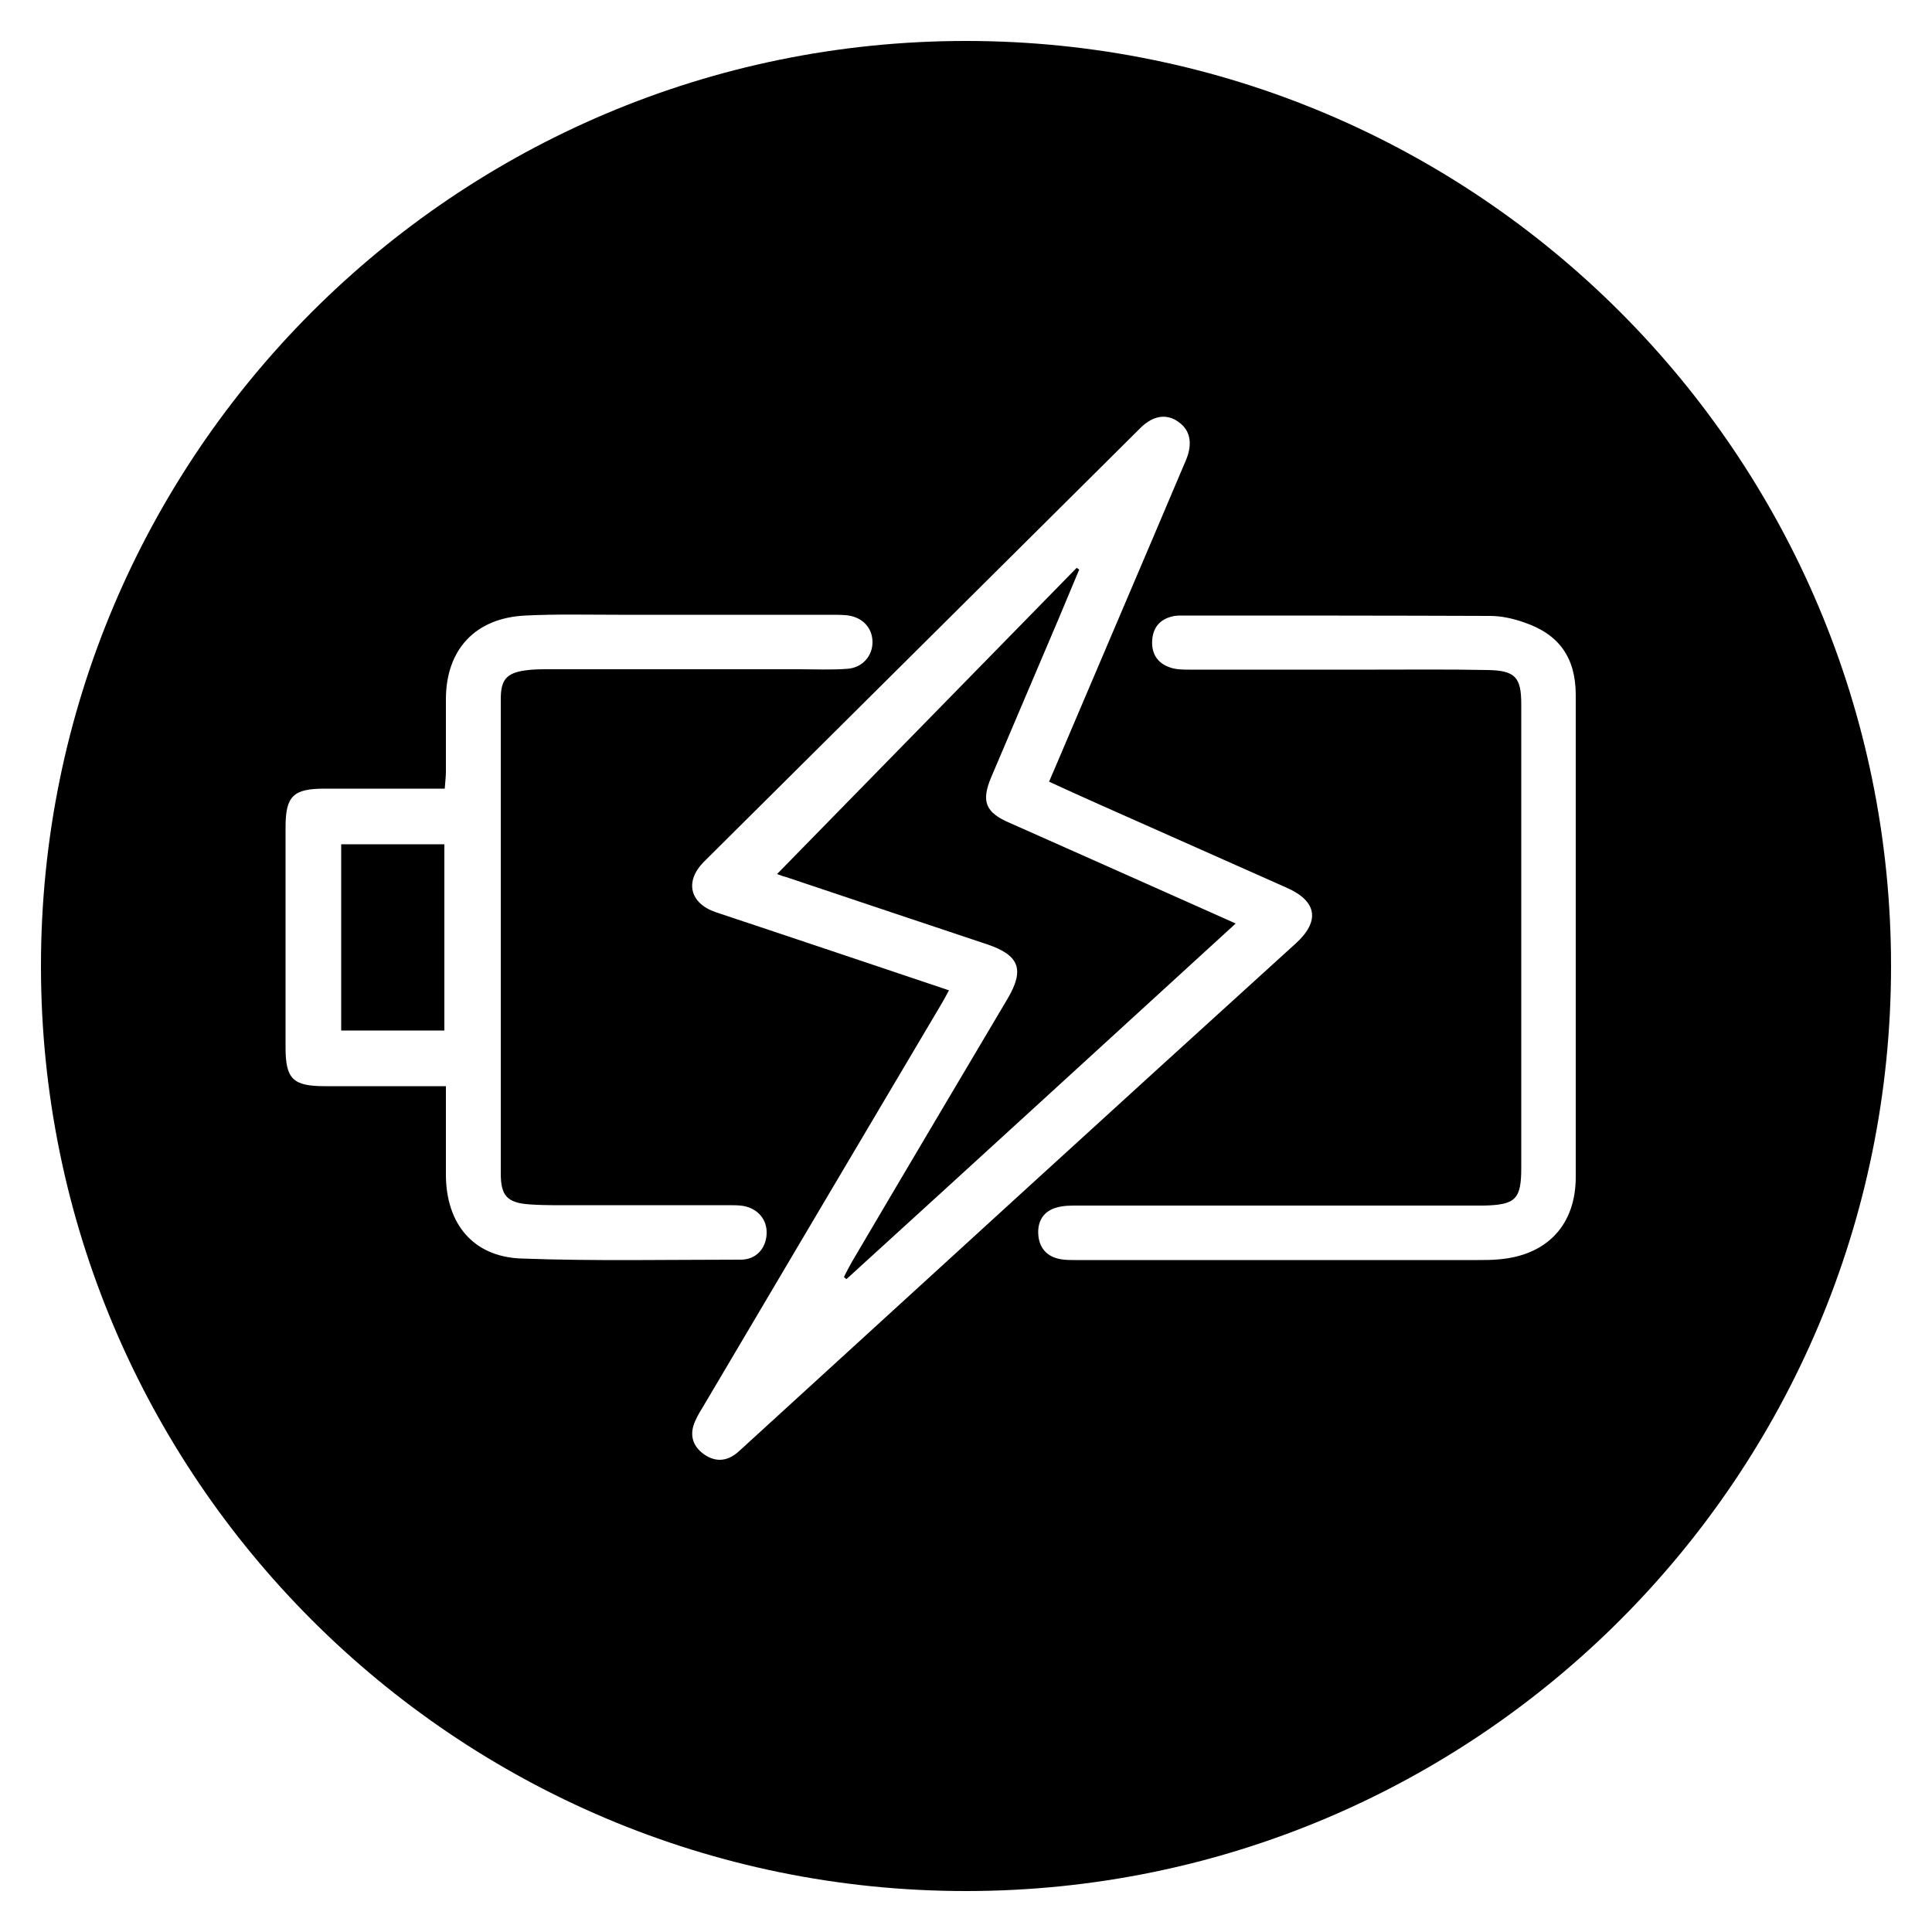 <svg xmlns="http://www.w3.org/2000/svg" xmlns:xlink="http://www.w3.org/1999/xlink" id="Layer_1" x="0px" y="0px" viewBox="0 0 500 500" style="enable-background:new 0 0 500 500;" xml:space="preserve"><style type="text/css">	.st0{fill:#FFFFFF;}</style><g>	<rect x="88.3" y="218.5" width="26.7" height="48.2"></rect>	<path d="M261.2,213c-6.2-2.8-7.4-5.7-4.8-11.8c5.8-13.6,11.6-27.3,17.4-40.9c1.8-4.3,3.6-8.6,5.4-12.9c-0.2-0.1-0.4-0.3-0.6-0.4  c-25.9,26.5-51.8,52.9-77.5,79.2c0.1,0,1.2,0.5,2.4,0.8c17.3,5.8,34.6,11.6,52,17.4c8.3,2.8,9.7,6.5,5.3,14  c-13.5,22.8-27,45.5-40.4,68.3c-0.7,1.2-1.4,2.6-2,3.8c0.2,0.2,0.4,0.3,0.6,0.5c33.5-30.5,66.9-61.1,100.7-92  C299.7,230.2,280.4,221.6,261.2,213z M261.2,213c-6.2-2.8-7.4-5.7-4.8-11.8c5.8-13.6,11.6-27.3,17.4-40.9c1.8-4.3,3.6-8.6,5.4-12.9  c-0.2-0.1-0.4-0.3-0.6-0.4c-25.9,26.5-51.8,52.9-77.5,79.2c0.1,0,1.2,0.5,2.4,0.8c17.3,5.8,34.6,11.6,52,17.4  c8.3,2.8,9.7,6.5,5.3,14c-13.5,22.8-27,45.5-40.4,68.3c-0.7,1.2-1.4,2.6-2,3.8c0.2,0.2,0.4,0.3,0.6,0.5  c33.5-30.5,66.9-61.1,100.7-92C299.7,230.2,280.4,221.6,261.2,213z M250,10.6C117.8,10.6,10.6,117.8,10.6,250  S117.8,489.4,250,489.4S489.4,382.2,489.4,250S382.2,10.6,250,10.6z M134.8,325.7c-12.4-0.5-19.3-9-19.4-21.5c0-7.5,0-15,0-23.1  c-10.9,0-21.1,0-31.4,0c-8.2,0-10.1-1.9-10.1-10c0-19,0-38,0-57c0-8.1,2-10,10.1-10c10.2,0,20.5,0,31.1,0c0.1-1.7,0.3-3,0.3-4.4  c0-6.2,0-12.5,0-18.7c0-12.9,7.6-21.1,20.6-21.7c8-0.4,16.1-0.2,24.1-0.2c18.2,0,36.4,0,54.5,0c1.4,0,2.8,0,4.2,0.1  c4.1,0.3,6.9,3,7,6.8c0.1,3.7-2.6,6.9-6.7,7.1c-4.2,0.3-8.3,0.1-12.5,0.1c-21.5,0-43,0-64.5,0c-2.1,0-4.2,0-6.2,0.3  c-4.9,0.7-6.3,2.5-6.3,7.4c0,40.9,0,81.9,0,122.8c0,5.7,1.6,7.6,7.5,8c4.4,0.3,8.9,0.2,13.3,0.2c12.8,0,25.5,0,38.3,0  c1.2,0,2.5,0,3.7,0.2c3.8,0.7,6.2,3.6,6,7.3c-0.2,3.7-2.7,6.6-6.7,6.6C172.8,326,153.7,326.4,134.8,325.7z M193.3,373.7  c-0.9,0.8-1.8,1.7-2.8,2.5c-3,2.3-6,2-8.8-0.2c-2.7-2.2-3.2-5.1-1.8-8.2c0.6-1.4,1.4-2.7,2.2-4c20.4-34.5,40.8-69,61.2-103.4  c0.7-1.2,1.4-2.4,2.3-4.1c-15.4-5.2-30.4-10.2-45.3-15.2c-5-1.7-10-3.3-15-5c-6.8-2.3-8.2-8-3.1-13.1  c37.7-37.5,75.4-74.9,113.1-112.4c3.2-3.1,6.7-3.6,9.7-1.4c3,2.1,3.7,5.5,2,9.7c-11.3,26.7-22.7,53.3-34,79.9c-0.4,1-0.9,2-1.5,3.5  c4.3,2,8.6,3.9,12.8,5.8c16.2,7.2,32.4,14.4,48.6,21.6c8,3.5,8.8,8.7,2.4,14.5C287.9,287.2,240.6,330.5,193.3,373.7z M407.8,242.6  c0,20.7,0,41.3,0,62c0,12.3-7.3,20.2-19.7,21.3c-1.9,0.2-3.9,0.2-5.8,0.2c-34.7,0-69.3,0-104,0c-1.2,0-2.5,0-3.7-0.2  c-3.7-0.6-5.7-3-5.9-6.5c-0.2-3.4,1.4-6,4.8-6.9c1.7-0.5,3.5-0.5,5.3-0.5c33.7,0,67.4,0,101.1,0c1.4,0,2.8,0,4.2,0  c8.2-0.2,9.6-1.7,9.6-9.8V182.3c0-7-1.5-8.8-8.8-8.9c-9.7-0.2-19.4-0.1-29.1-0.1c-16,0-31.9,0-47.9,0c-1.6,0-3.4,0-4.9-0.5  c-3.5-1.1-5.1-3.7-4.8-7.3c0.3-3.5,2.4-5.5,5.8-6.1c0.7-0.1,1.4-0.1,2.1-0.1c26.5,0,53,0,79.5,0.1c3,0,6.1,0.7,8.9,1.7  c9.1,3.1,13.3,9.2,13.3,18.8C407.8,200.7,407.8,221.6,407.8,242.6z M256.5,201.2c5.8-13.6,11.6-27.3,17.4-40.9  c1.8-4.3,3.6-8.6,5.4-12.9c-0.2-0.1-0.4-0.3-0.6-0.4c-25.9,26.5-51.8,52.9-77.5,79.2c0.1,0,1.2,0.5,2.4,0.8  c17.3,5.8,34.6,11.6,52,17.4c8.3,2.8,9.7,6.5,5.3,14c-13.5,22.8-27,45.5-40.4,68.3c-0.7,1.2-1.4,2.6-2,3.8c0.2,0.2,0.4,0.3,0.6,0.5  c33.5-30.5,66.9-61.1,100.7-92c-20-8.9-39.2-17.5-58.4-26C255,210.3,253.9,207.4,256.5,201.2z"></path></g></svg>
